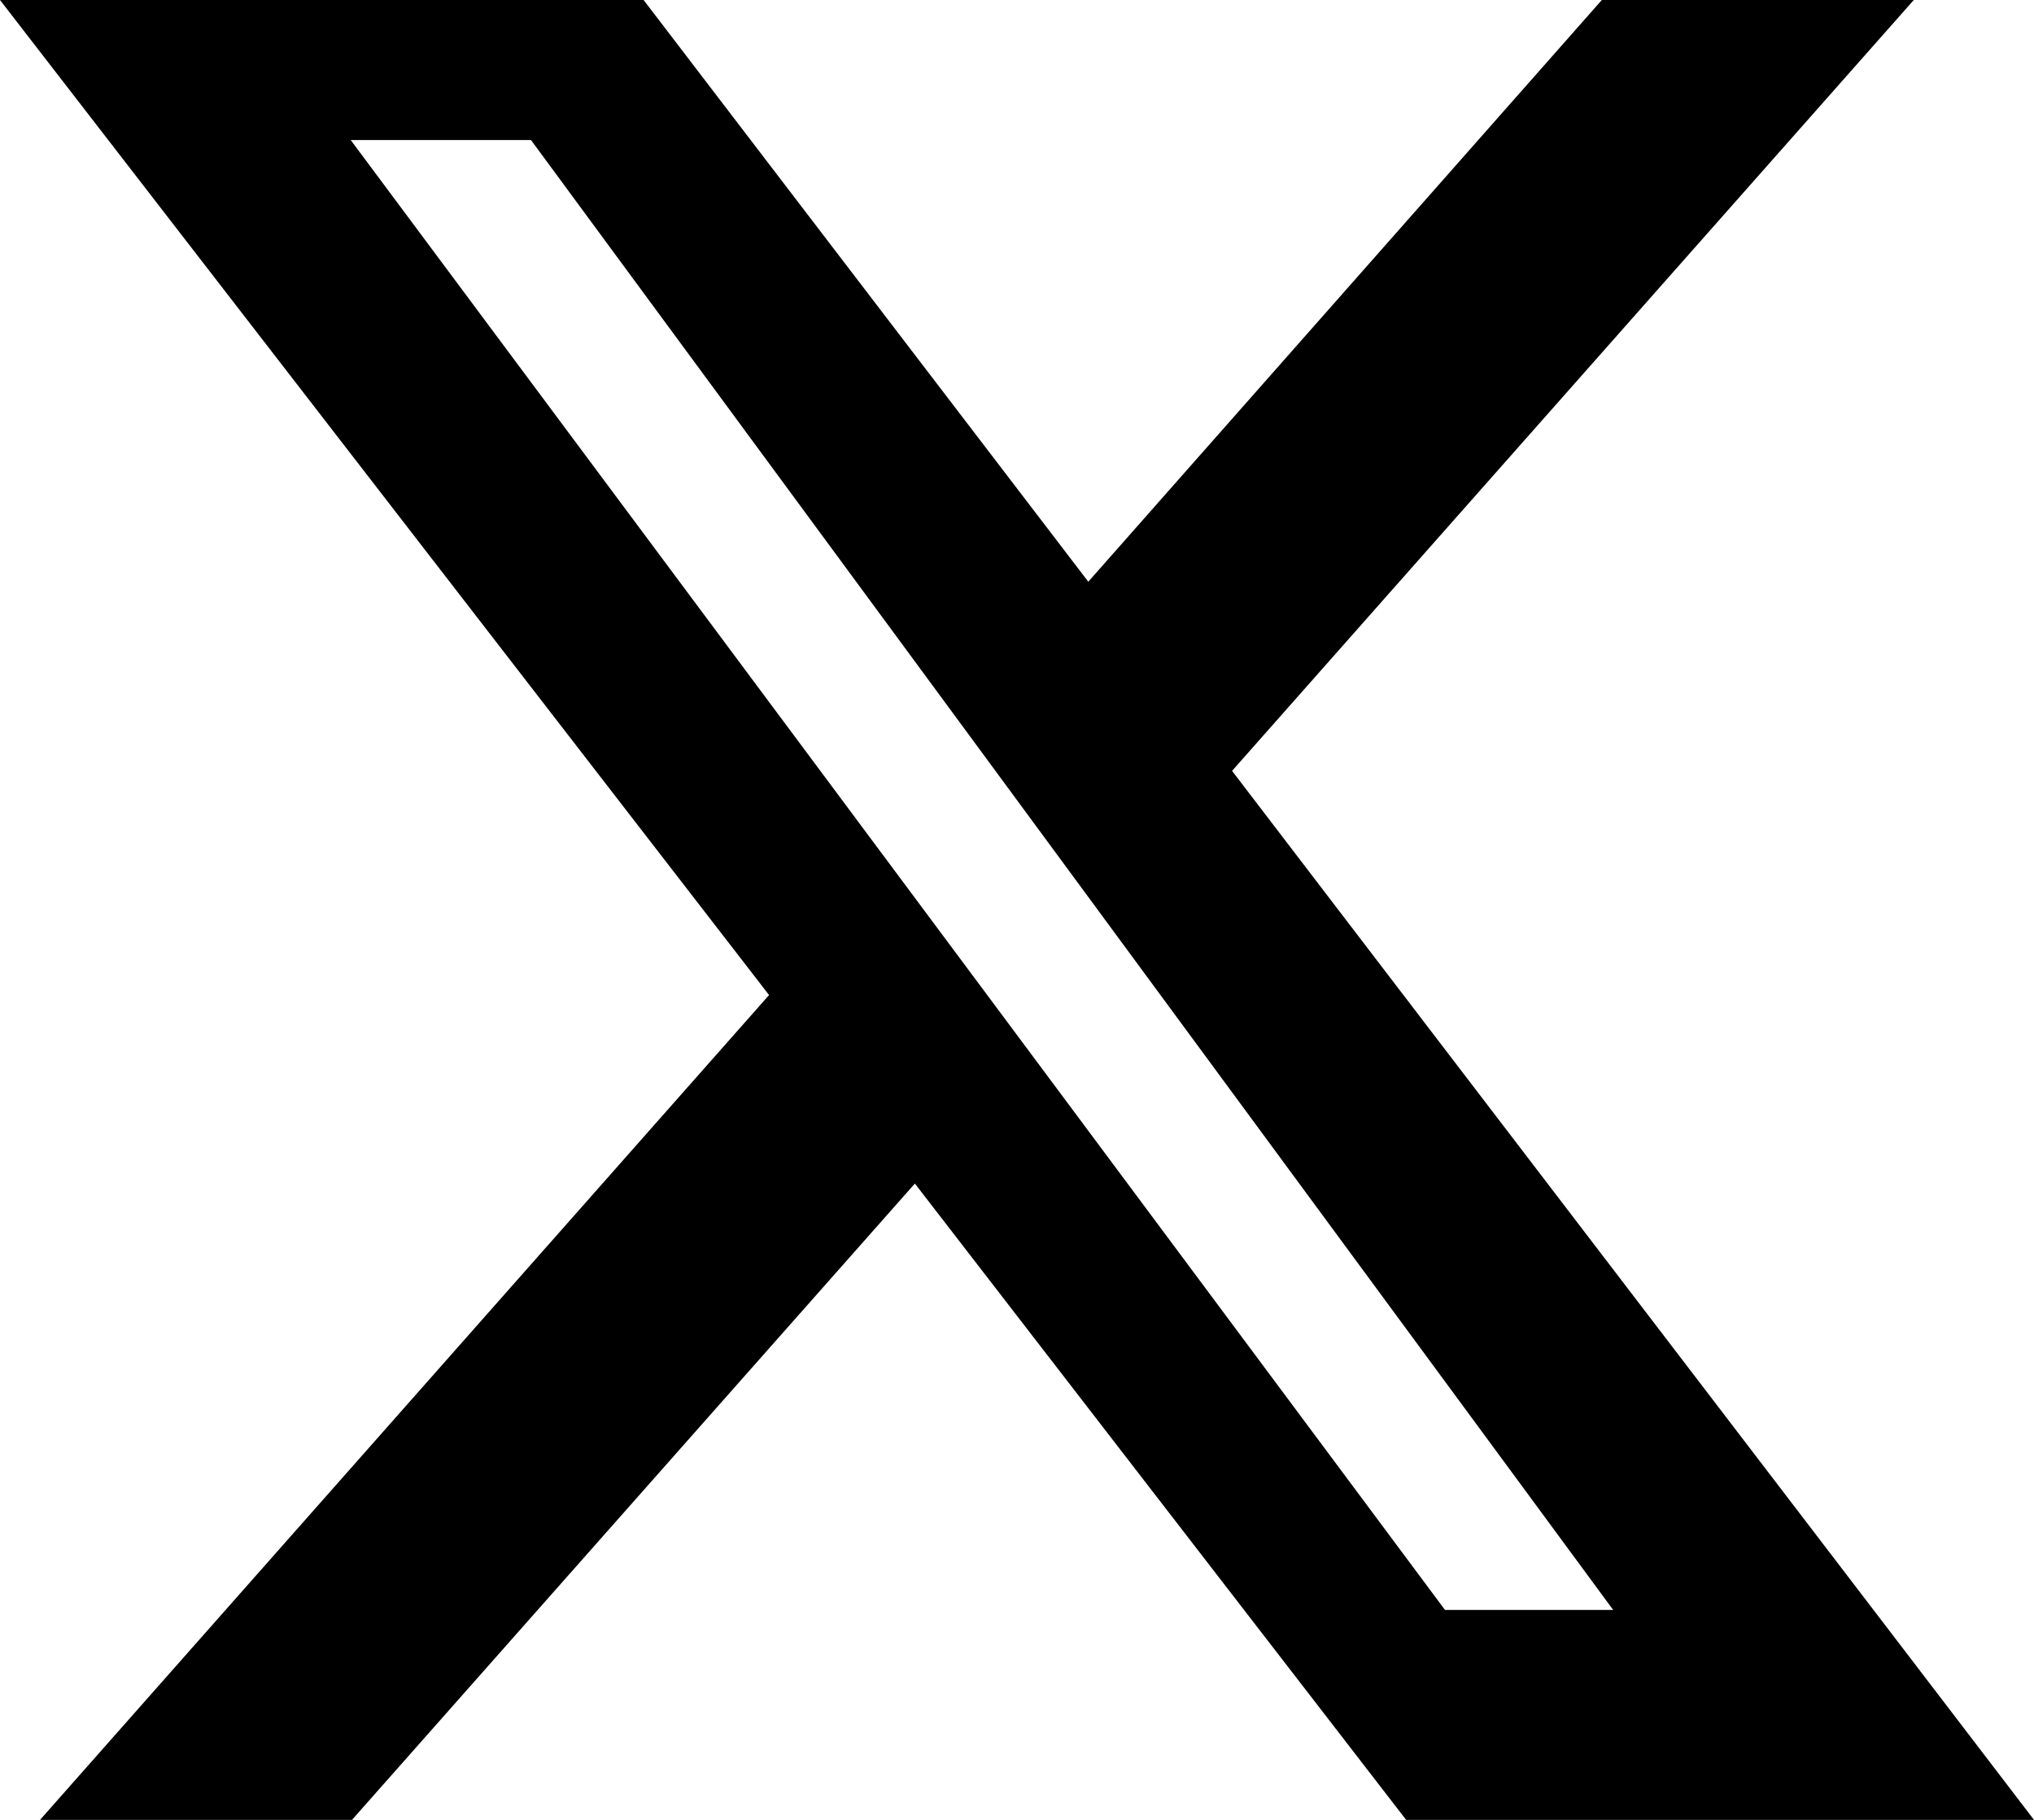<svg width="19" height="17" viewBox="0 0 19 17" fill="none" xmlns="http://www.w3.org/2000/svg">
<path id="Fill 1" fill-rule="evenodd" clip-rule="evenodd" d="M14.963 0L10.166 5.434L6.012 0H0L7.184 9.295L0.374 17H3.288L8.546 11.056L13.135 17H19L11.509 7.201L17.877 0H14.963ZM3.276 1.308H4.96L15.069 15.039H15.063H13.498L3.276 1.308Z" fill="black"/>
</svg>
